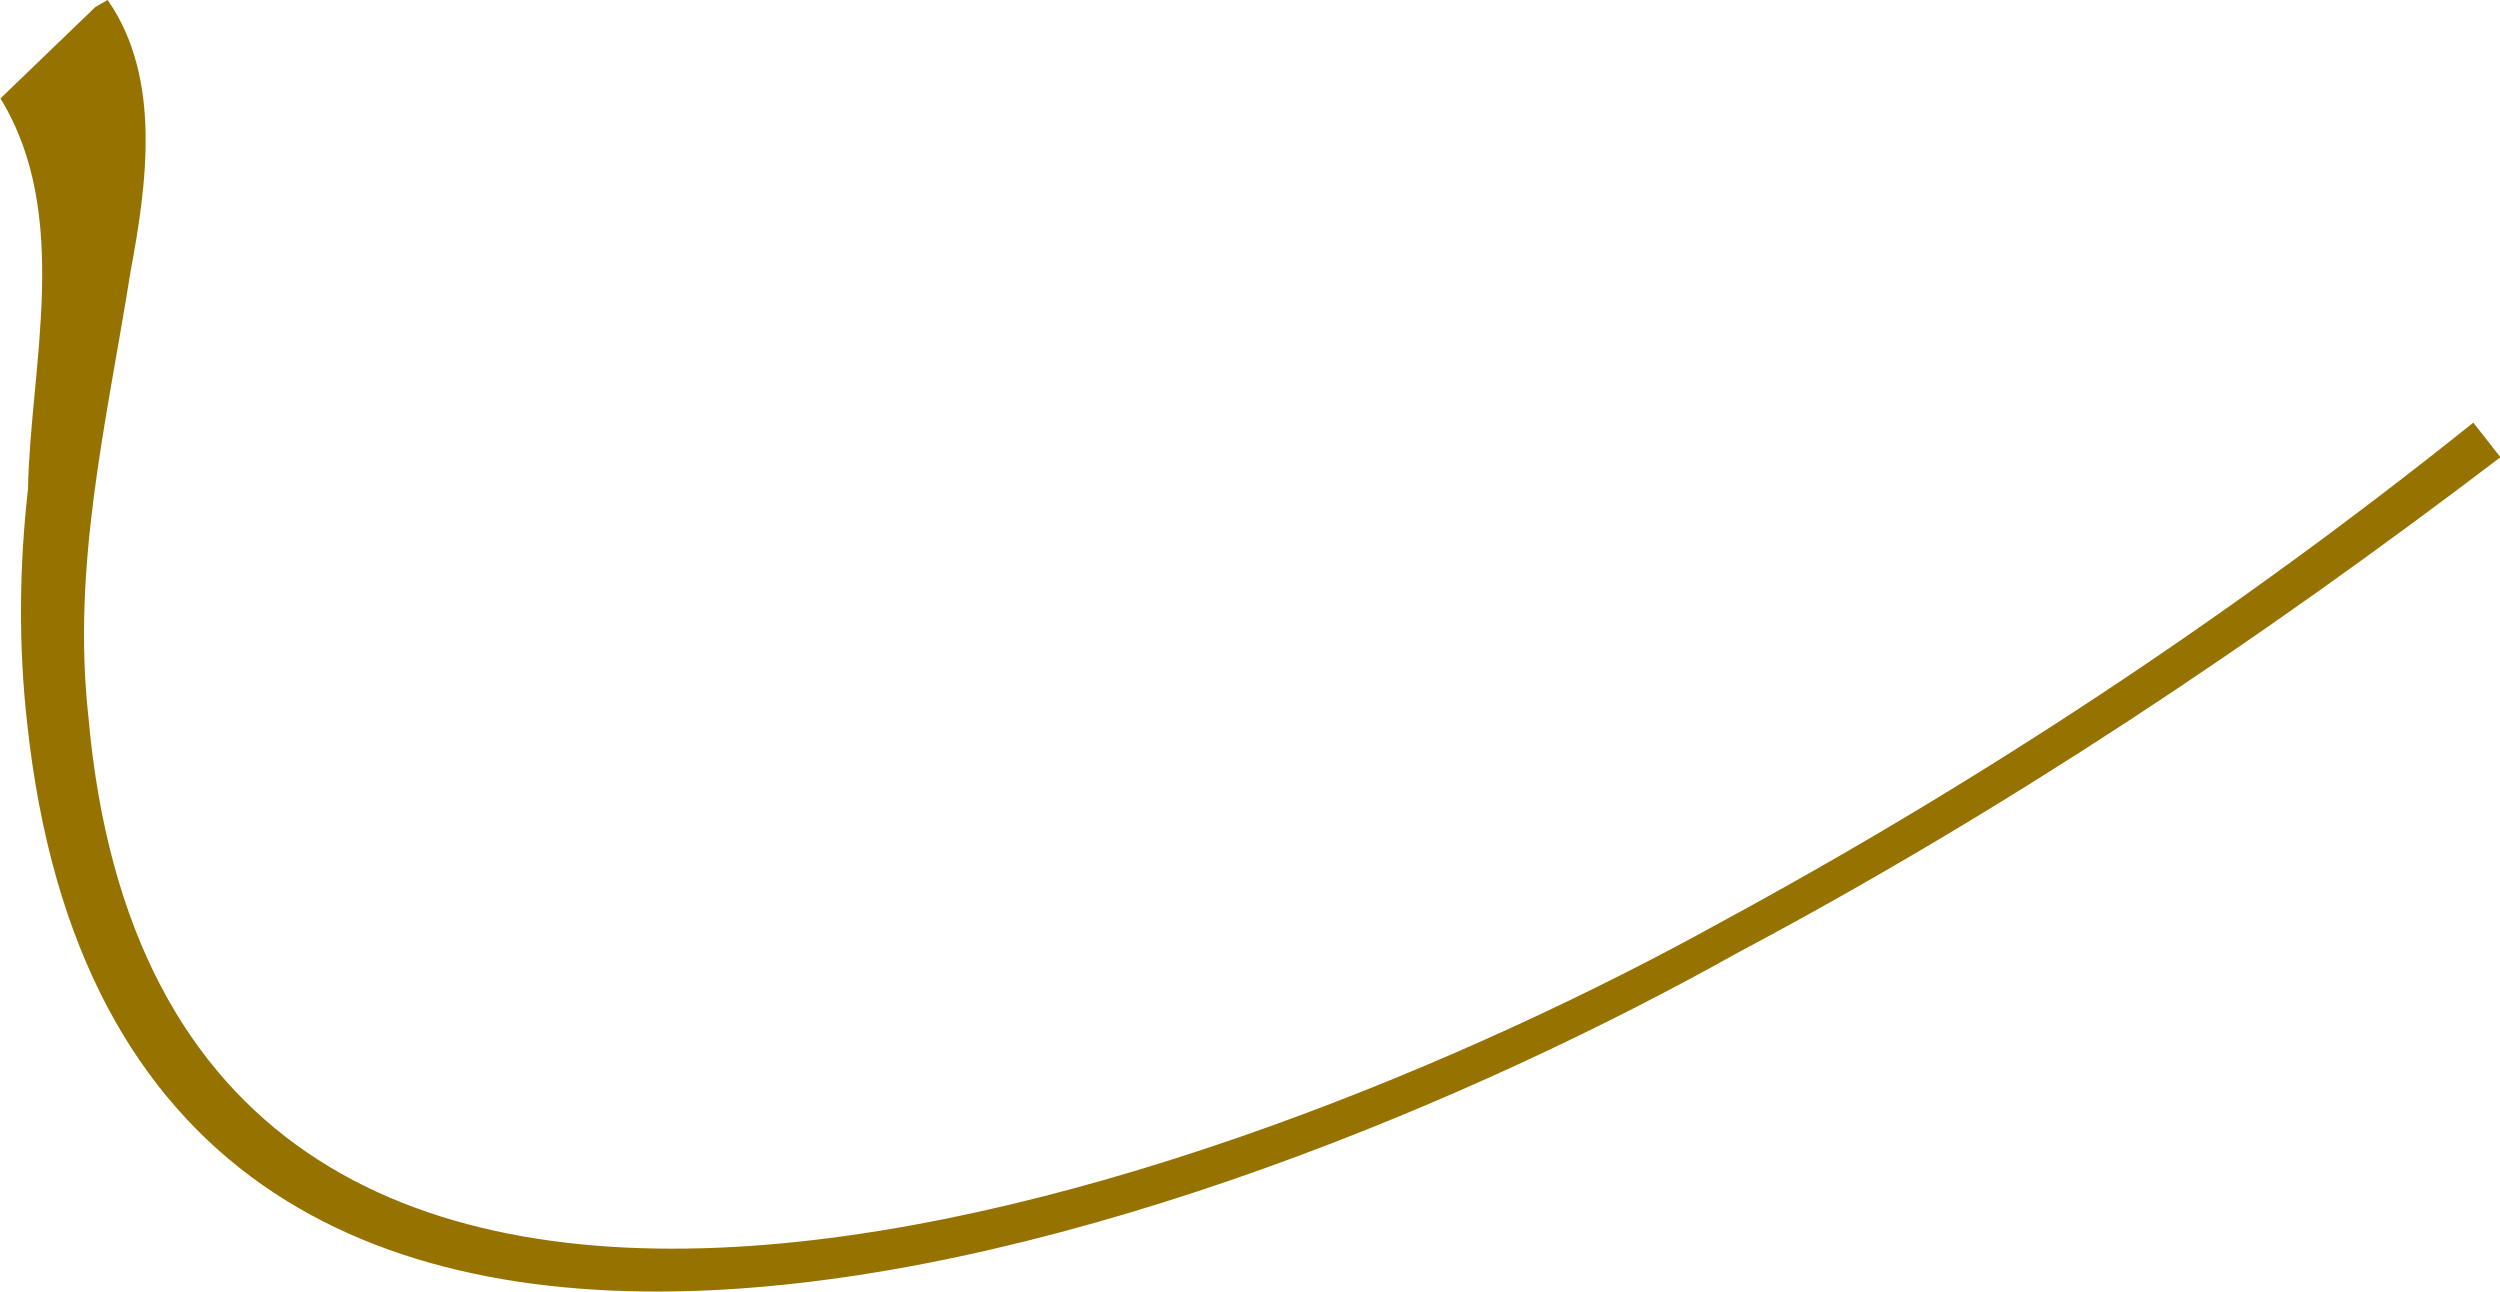 <?xml version="1.0" encoding="UTF-8"?><svg id="_レイヤー_2" xmlns="http://www.w3.org/2000/svg" width="57.14" height="29.52" viewBox="0 0 57.14 29.52"><defs><style>.cls-1{fill:#967200;}</style></defs><g id="_レイヤー_1-2"><path class="cls-1" d="M2.46,0c1.25,1.79.89,4.24.52,6.23-.55,3.45-1.34,6.69-.96,10.15,1.75,19.81,26.15,10.88,37.29,4.71,6.06-3.28,11.84-7.12,17.22-11.43l.62.79c-5.53,4.21-11.32,8.08-17.46,11.34C27.8,28.45,2.85,37.38.62,16.52c-.2-1.77-.18-3.58.02-5.34.05-2.79,1.01-6.26-.63-8.93L2.18.16l.28-.16Z"/></g></svg>